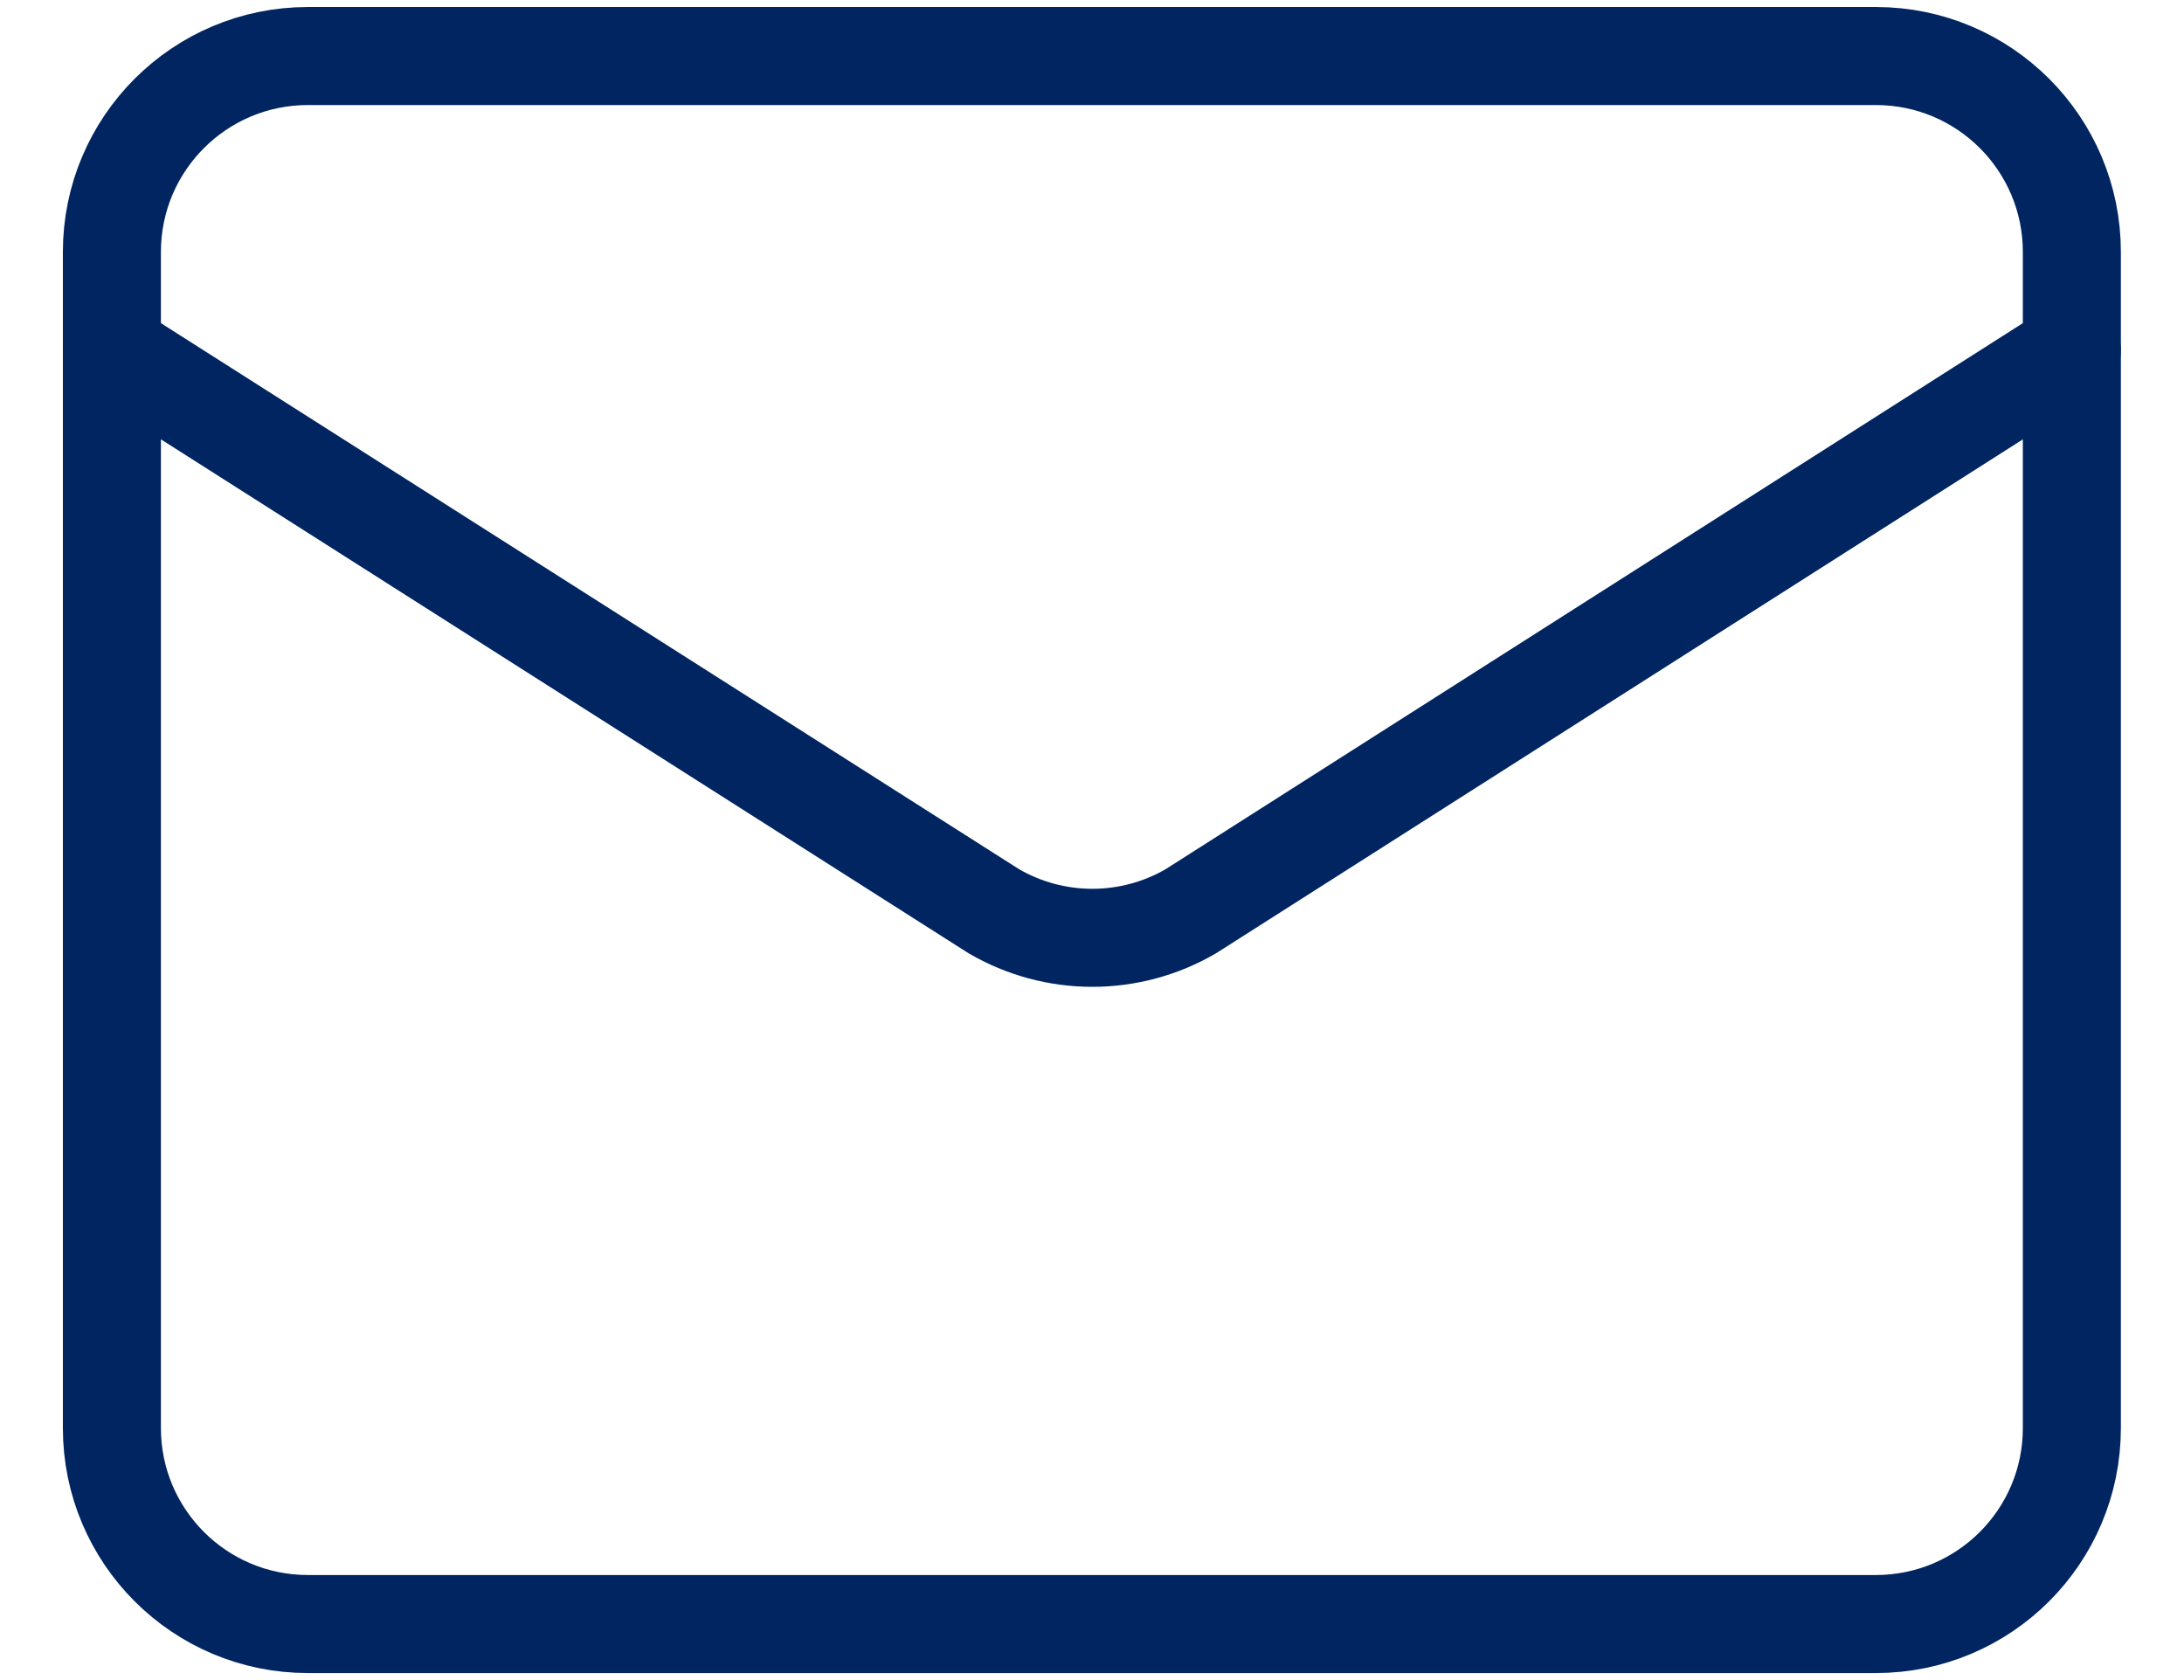 <?xml version="1.0" encoding="UTF-8"?> <svg xmlns="http://www.w3.org/2000/svg" width="26" height="20" viewBox="0 0 26 20" fill="none"><path d="M24.665 4.167L14.176 10.848C13.82 11.055 13.416 11.164 13.004 11.164C12.592 11.164 12.188 11.055 11.832 10.848L1.332 4.167" stroke="#002561" stroke-width="1.167" stroke-linecap="round" stroke-linejoin="round"></path><path d="M22.332 0.667H3.665C2.377 0.667 1.332 1.711 1.332 3V17C1.332 18.289 2.377 19.333 3.665 19.333H22.332C23.621 19.333 24.665 18.289 24.665 17V3C24.665 1.711 23.621 0.667 22.332 0.667Z" stroke="#002561" stroke-width="1.167" stroke-linecap="round" stroke-linejoin="round"></path></svg> 